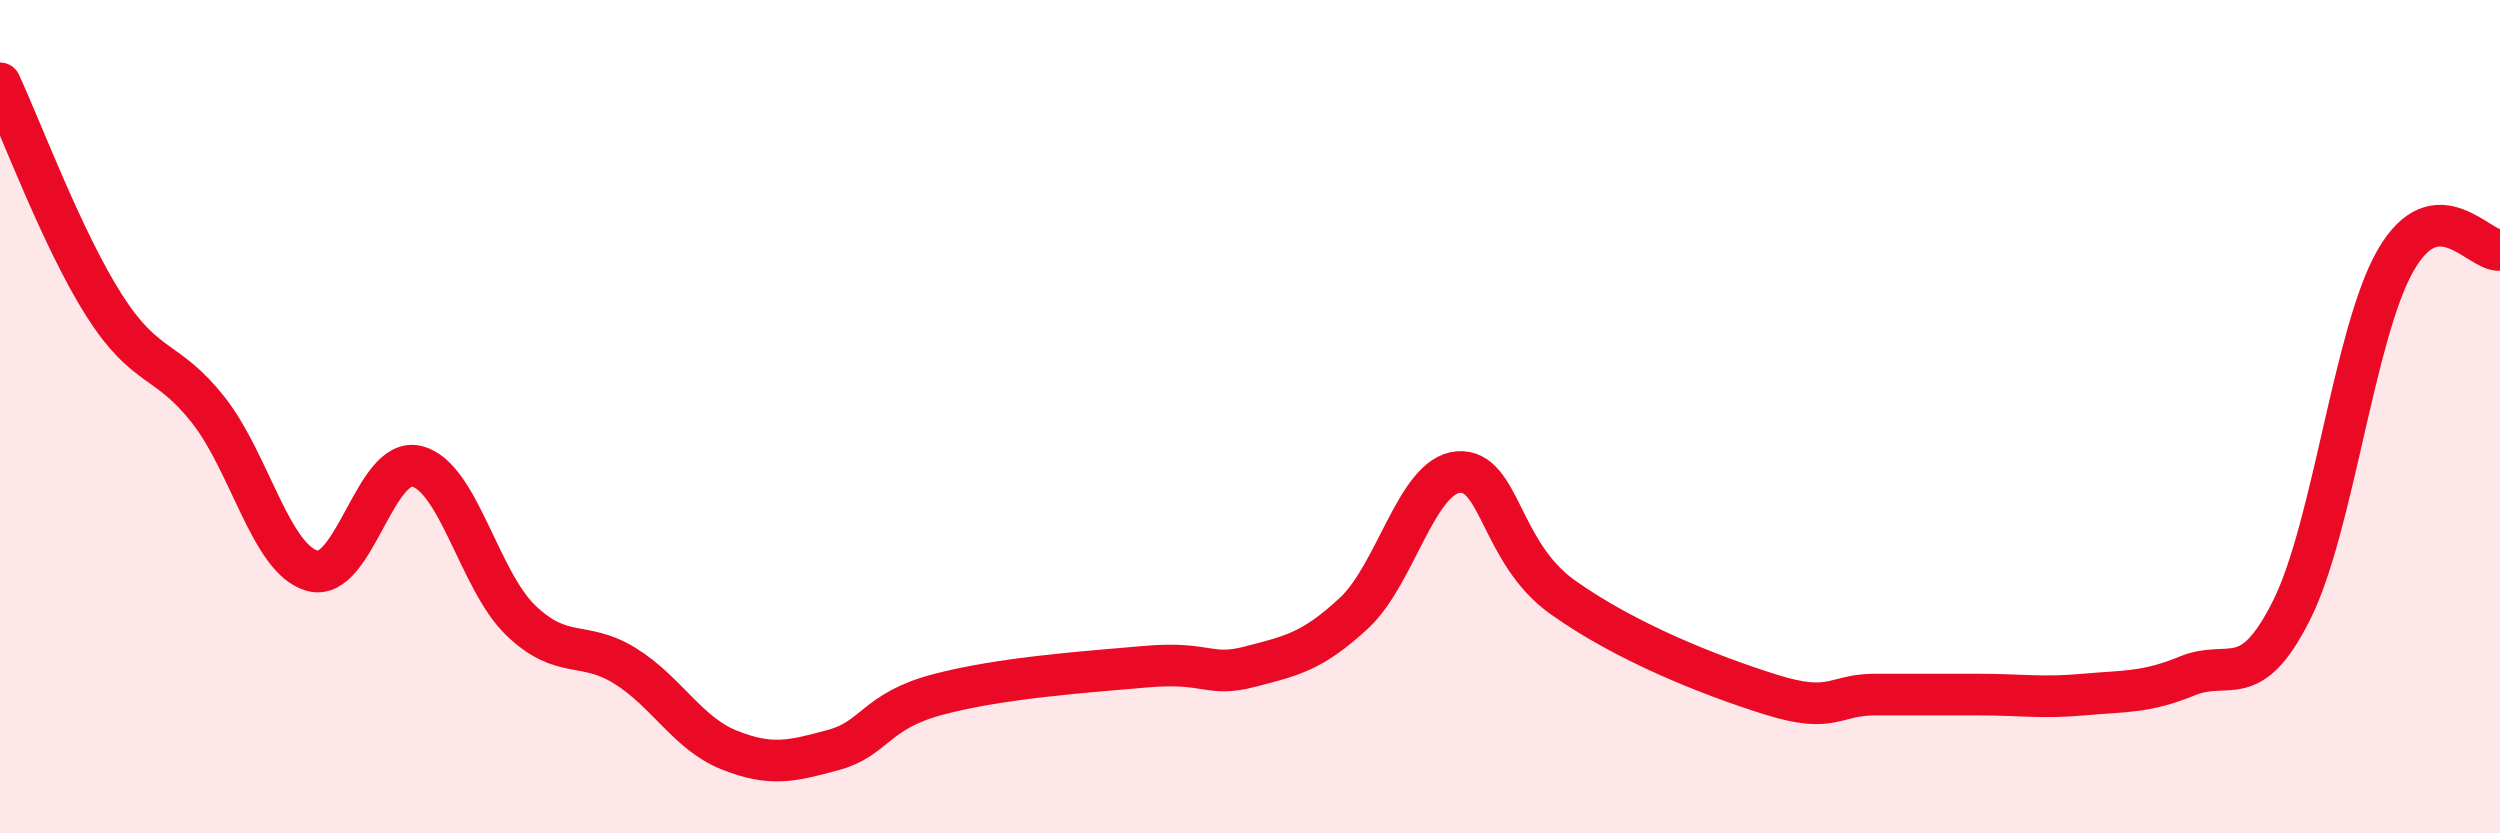 
    <svg width="60" height="20" viewBox="0 0 60 20" xmlns="http://www.w3.org/2000/svg">
      <path
        d="M 0,2 C 0.5,3.07 1.5,5.76 2.5,7.33 C 3.5,8.9 4,8.57 5,9.84 C 6,11.11 6.5,13.43 7.5,13.7 C 8.5,13.97 9,10.95 10,11.19 C 11,11.43 11.5,13.93 12.5,14.89 C 13.5,15.85 14,15.36 15,15.98 C 16,16.6 16.5,17.6 17.5,18 C 18.5,18.4 19,18.27 20,18 C 21,17.73 21,17.07 22.5,16.67 C 24,16.27 26,16.13 27.5,16 C 29,15.87 29,16.26 30,16 C 31,15.74 31.5,15.64 32.5,14.71 C 33.5,13.78 34,11.41 35,11.33 C 36,11.25 36,13.26 37.5,14.33 C 39,15.4 41,16.2 42.5,16.67 C 44,17.14 44,16.67 45,16.67 C 46,16.67 46.5,16.67 47.5,16.67 C 48.5,16.67 49,16.76 50,16.67 C 51,16.58 51.5,16.63 52.5,16.22 C 53.5,15.81 54,16.64 55,14.64 C 56,12.64 56.5,7.97 57.5,6.24 C 58.5,4.51 59.5,6.05 60,6L60 20L0 20Z"
        fill="#EB0A25"
        opacity="0.1"
        stroke-linecap="round"
        stroke-linejoin="round"
      />
      <path
        d="M 0,2 C 0.5,3.07 1.5,5.76 2.5,7.33 C 3.5,8.9 4,8.57 5,9.84 C 6,11.11 6.5,13.43 7.5,13.7 C 8.5,13.97 9,10.95 10,11.19 C 11,11.43 11.5,13.93 12.5,14.89 C 13.5,15.85 14,15.36 15,15.98 C 16,16.6 16.5,17.6 17.5,18 C 18.5,18.4 19,18.27 20,18 C 21,17.73 21,17.07 22.5,16.67 C 24,16.27 26,16.13 27.5,16 C 29,15.87 29,16.26 30,16 C 31,15.74 31.5,15.64 32.5,14.71 C 33.5,13.78 34,11.41 35,11.33 C 36,11.25 36,13.26 37.5,14.33 C 39,15.4 41,16.2 42.5,16.67 C 44,17.14 44,16.67 45,16.67 C 46,16.67 46.5,16.67 47.5,16.67 C 48.5,16.67 49,16.76 50,16.67 C 51,16.58 51.5,16.63 52.5,16.22 C 53.5,15.81 54,16.64 55,14.64 C 56,12.64 56.5,7.97 57.5,6.24 C 58.5,4.51 59.5,6.05 60,6"
        stroke="#EB0A25"
        stroke-width="1"
        fill="none"
        stroke-linecap="round"
        stroke-linejoin="round"
      />
    </svg>
  